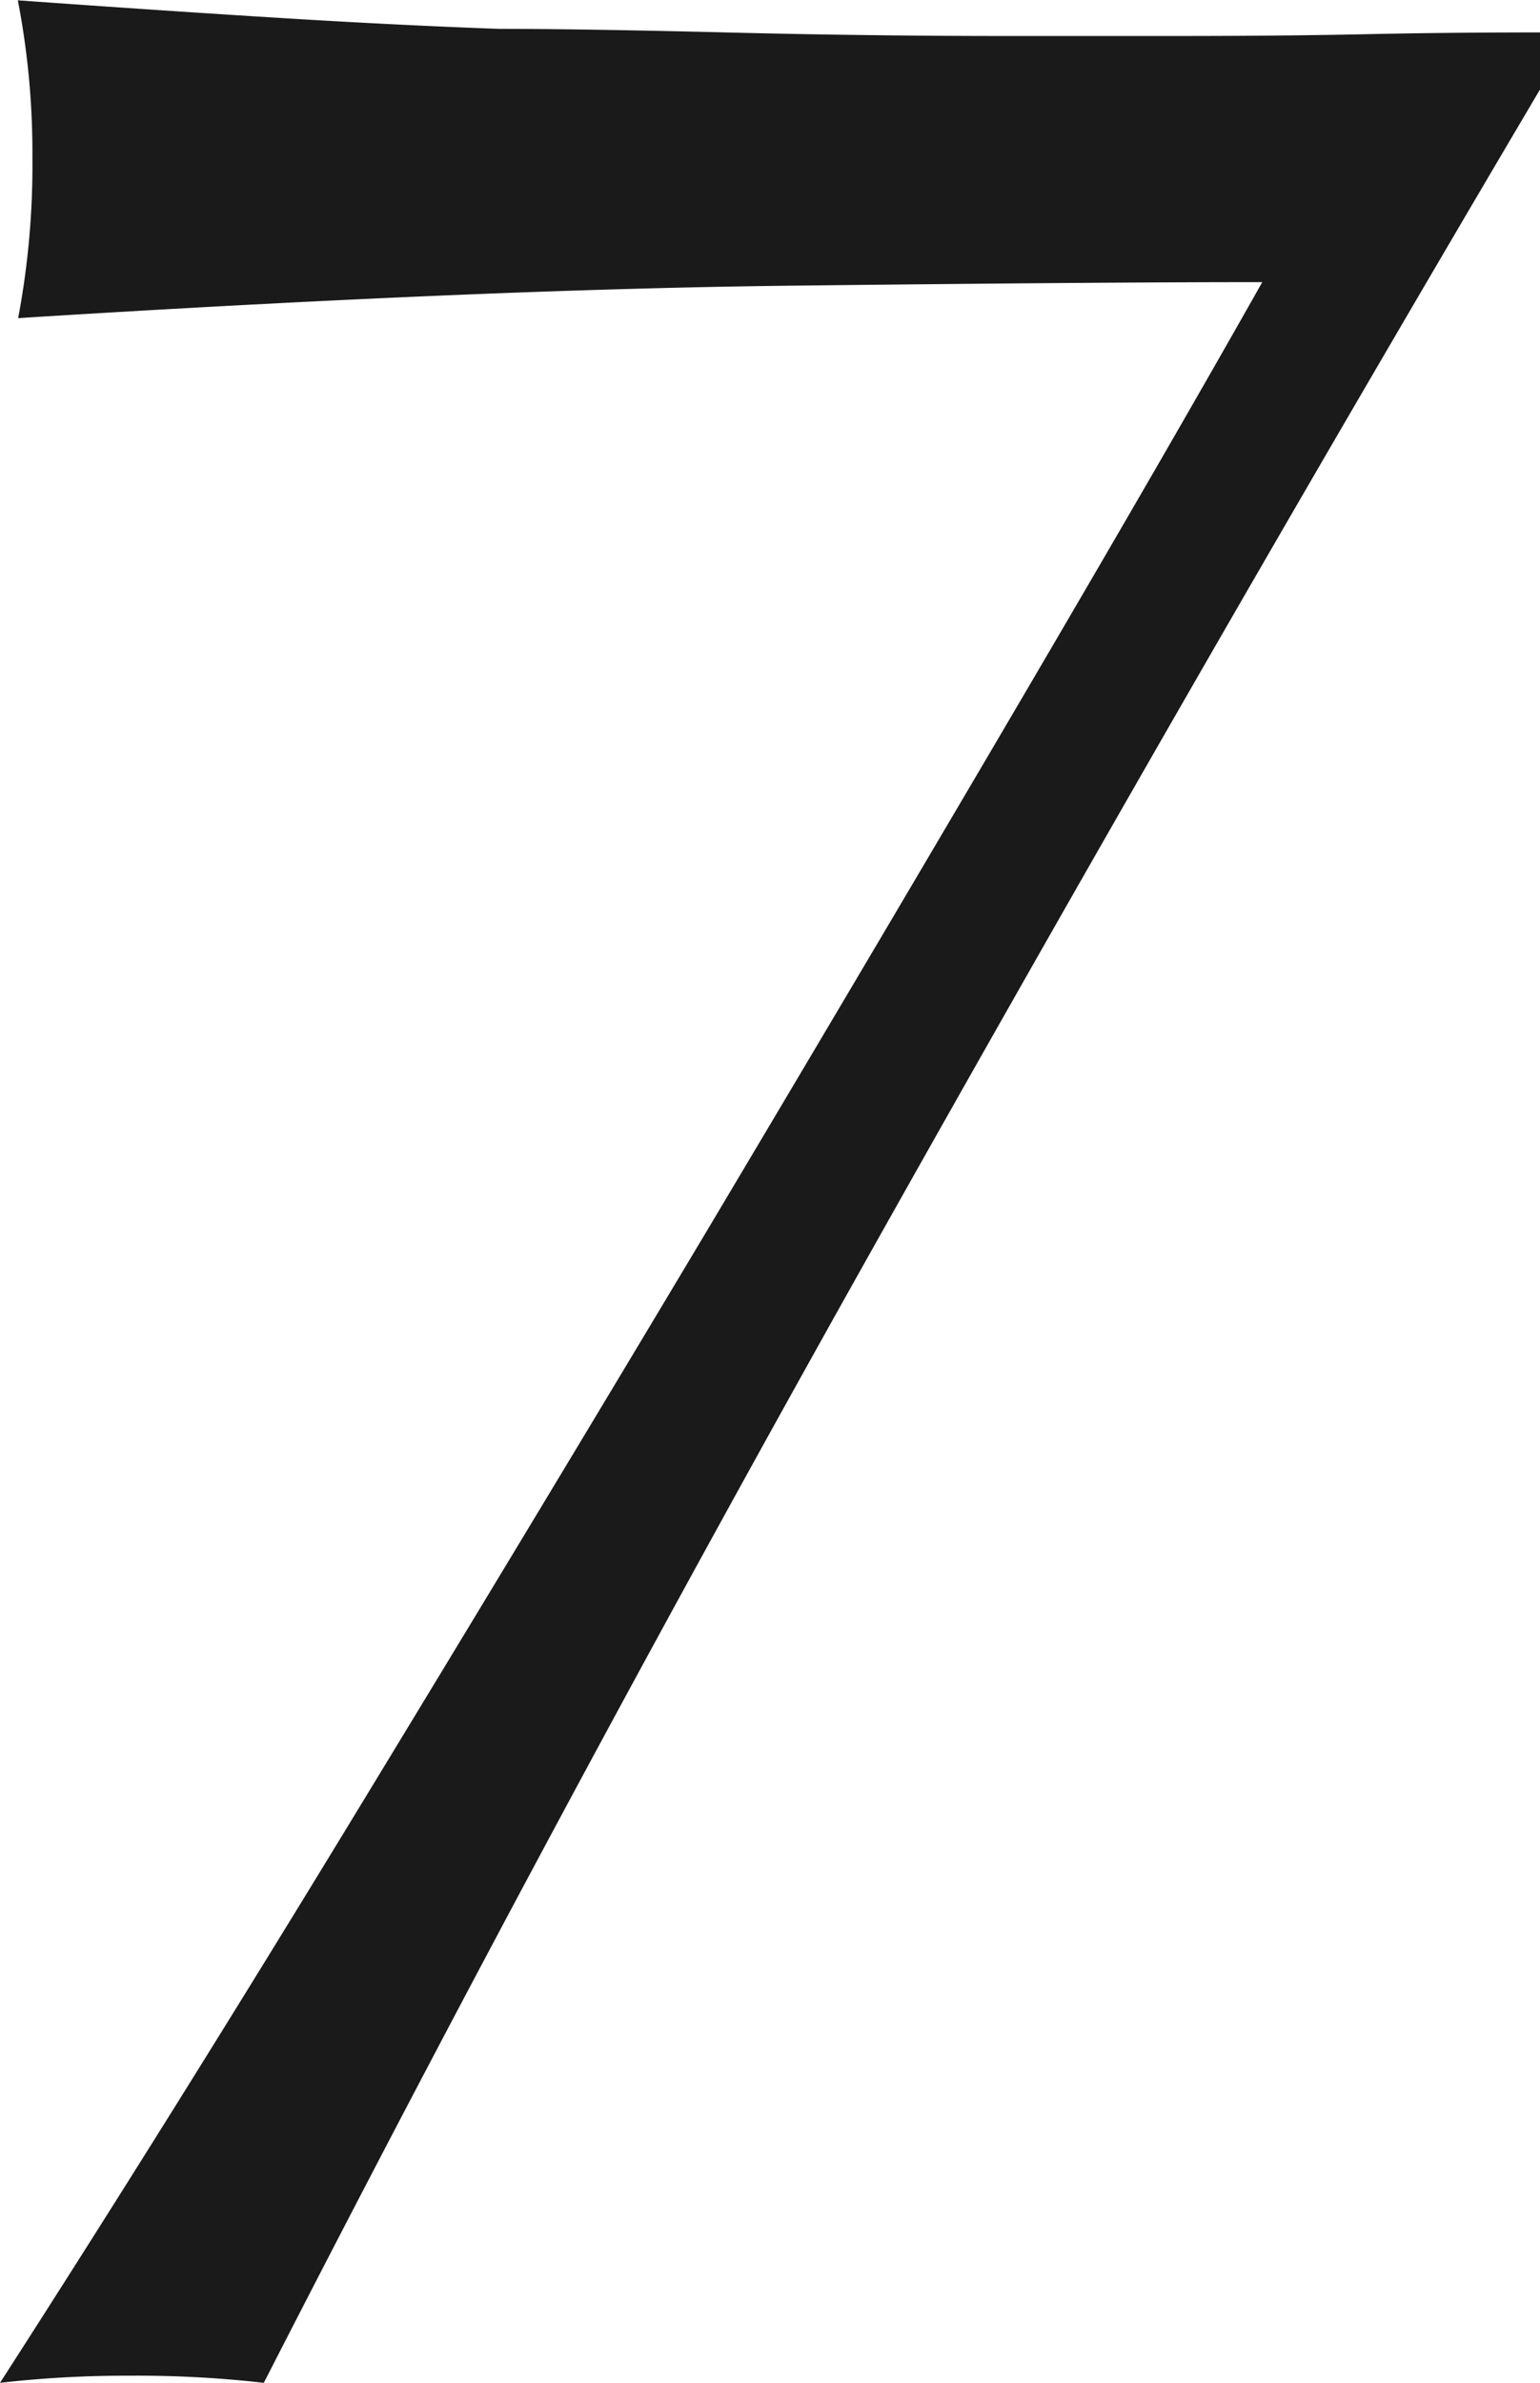 <svg height="29.392" viewBox="0 0 19.008 29.392" width="19.008" xmlns="http://www.w3.org/2000/svg"><path d="M19.008 1.104q-4.004 6.772-8.076 14.01T3.256 29.392a13.705 13.705 0 0 0-1.672-.088A13.571 13.571 0 0 0 0 29.392q2.068-3.212 4.332-6.93t4.38-7.258q2.112-3.544 3.92-6.624t2.948-5.1q-1.98 0-5.83.044t-9.526.4A10.141 10.141 0 0 0 .4 1.944 9.889 9.889 0 0 0 .22.004q1.848.132 3.278.22T6.16.356q1.012 0 2.794.044t3.454.044h2.068q1.364 0 2.376-.022T19.008.4z" fill="#1a1a1a"/></svg>